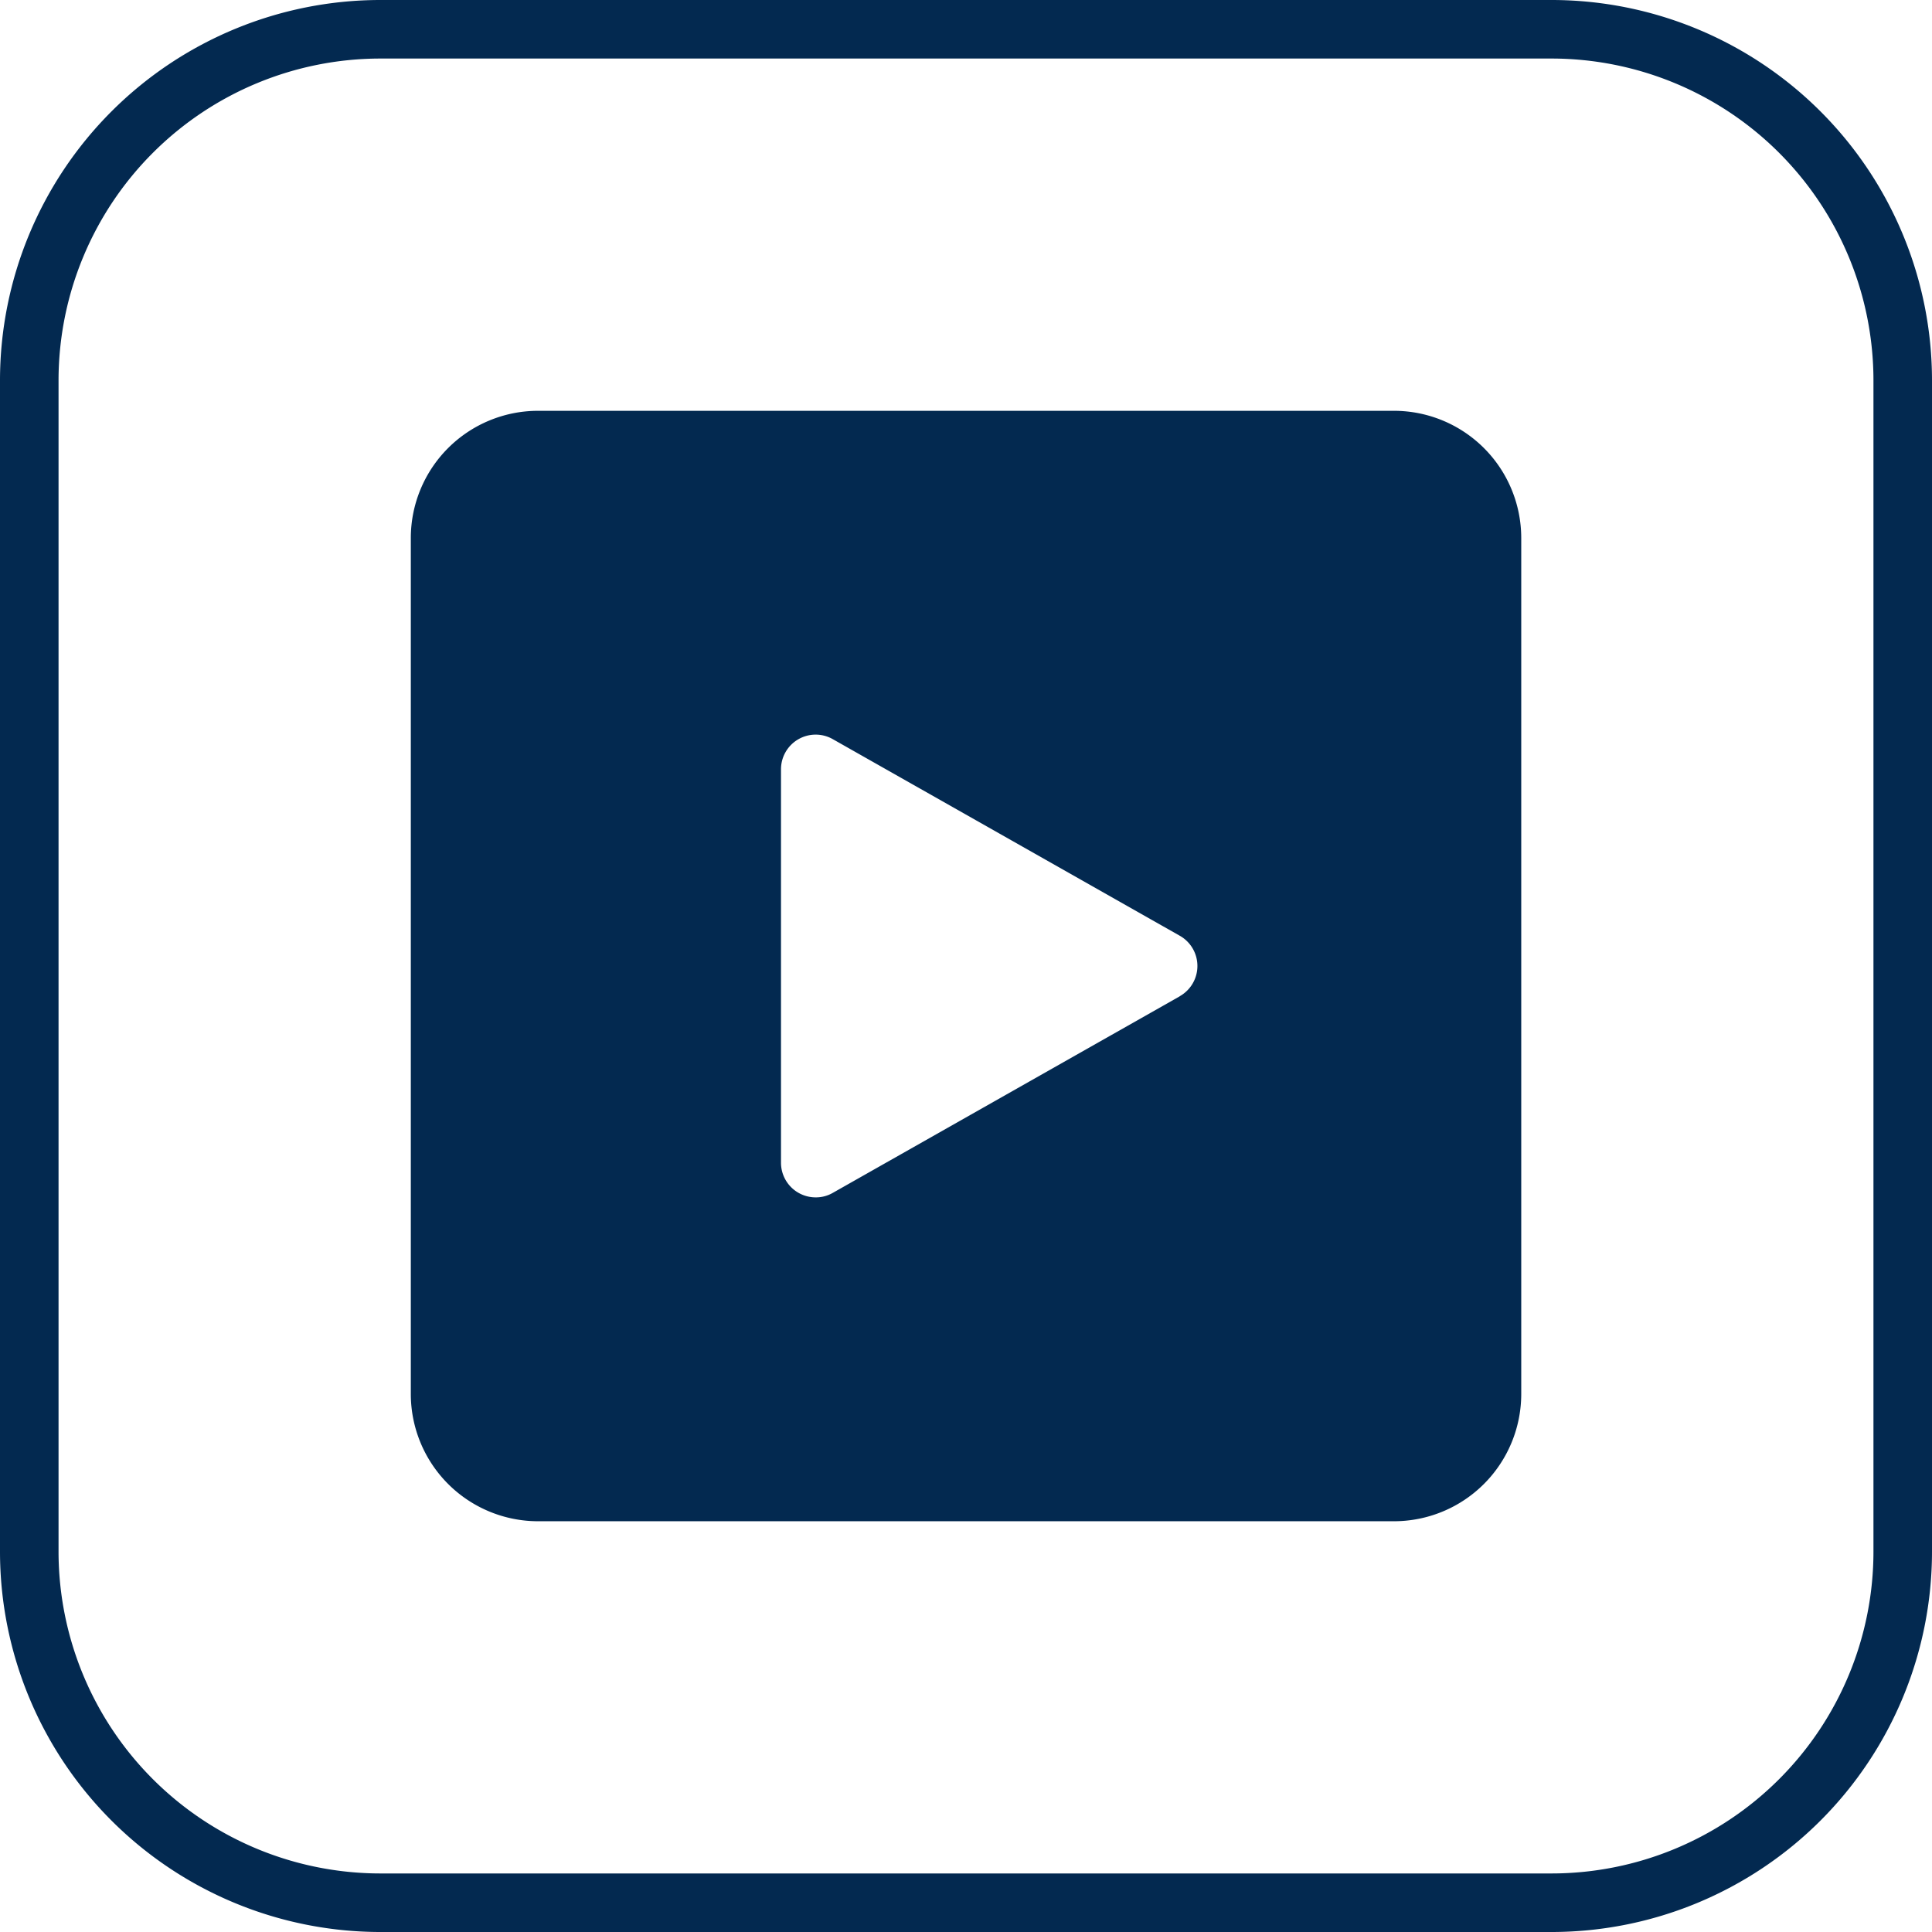 <svg xmlns="http://www.w3.org/2000/svg" viewBox="0 0 33 33"><defs><style>.cls-1{fill:none;stroke:#032950;}.cls-2{fill:#032950;}</style></defs><g id="Ebene_2" data-name="Ebene 2"><g id="Ebene_1-2" data-name="Ebene 1"><g id="Layer_2-18" data-name="Layer 2-18"><path id="Pfad_24-18" data-name="Pfad 24-18" class="cls-1" d="M26.5,32.5H6.5a6,6,0,0,1-6-6V6.5a6,6,0,0,1,6-6h20a6,6,0,0,1,6,6v20A6,6,0,0,1,26.5,32.5Z"/></g><path id="Pfad_132" data-name="Pfad 132" class="cls-2" d="M23.811,7.017H9.19A2.174,2.174,0,0,0,7.017,9.19V23.81A2.175,2.175,0,0,0,9.19,25.984H23.81a2.175,2.175,0,0,0,2.174-2.173V9.19A2.174,2.174,0,0,0,23.811,7.017Zm-3.659,10-5.927,3.358a.577.577,0,0,1-.292.077.592.592,0,0,1-.593-.591v-6.72a.592.592,0,0,1,.884-.516l5.927,3.358a.593.593,0,0,1,0,1.033Z"/></g></g></svg>